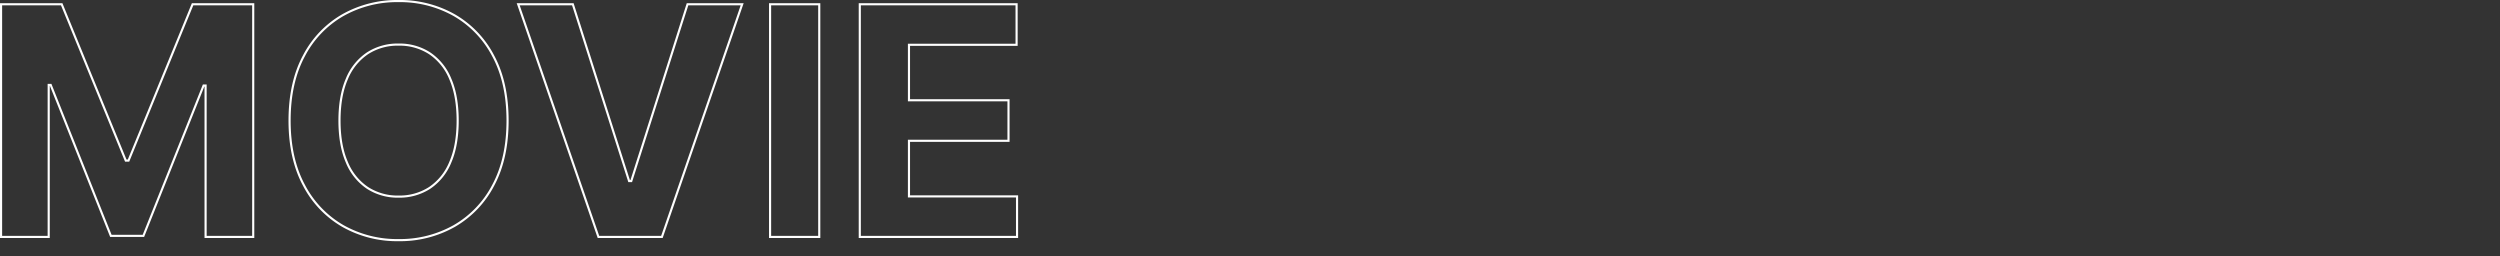 <svg xmlns="http://www.w3.org/2000/svg" width="1172" height="120" viewBox="0 0 1172 120">
  <rect x="0" y="0" width="1172" height="120" fill="#333333" stroke="none"/>
  <g id="img__before-movie" transform="translate(-14219 8922)">
    <path id="パス_47092" data-name="パス 47092" d="M9.5-109.091H37.926l30.043,73.3h1.278l30.043-73.3h28.423V0H105.384V-70.995h-.938L76.236-.511H60.98L32.77-71.251h-.938V0H9.5ZM246.946-54.545q0,17.834-6.744,30.357a47.019,47.019,0,0,1-18.313,19.1,51.737,51.737,0,0,1-26.037,6.578,51.577,51.577,0,0,1-26.085-6.611,47.166,47.166,0,0,1-18.281-19.134q-6.728-12.523-6.728-30.293,0-17.834,6.728-30.357A46.948,46.948,0,0,1,169.767-104a51.775,51.775,0,0,1,26.085-6.578A51.736,51.736,0,0,1,221.889-104,47.019,47.019,0,0,1,240.2-84.9Q246.946-72.379,246.946-54.545Zm-23.394,0q0-11.548-3.436-19.49a26.528,26.528,0,0,0-9.663-12.039,25.955,25.955,0,0,0-14.6-4.1,25.955,25.955,0,0,0-14.6,4.1,26.525,26.525,0,0,0-9.663,12.039q-3.436,7.942-3.436,19.49t3.436,19.49a26.525,26.525,0,0,0,9.663,12.039,25.955,25.955,0,0,0,14.6,4.1,25.955,25.955,0,0,0,14.6-4.1,26.528,26.528,0,0,0,9.663-12.039Q223.552-43,223.552-54.545Zm53.99-54.545L303.92-26.207h1.022l26.378-82.884h25.611L319.3,0H289.56L251.932-109.091Zm115.526,0V0H370.014V-109.091ZM412.073,0V-109.091h73.508v19.006H435.127v25.994h46.662v19.006H435.127v26.08h50.667V0Z" transform="translate(14209.997 -8810.918)" fill="none" stroke="#fff" stroke-width="1"/>
    <rect id="長方形_24678" data-name="長方形 24678" width="1171" height="120" transform="translate(14220 -8922)" fill="none"/>
  </g>
</svg>
